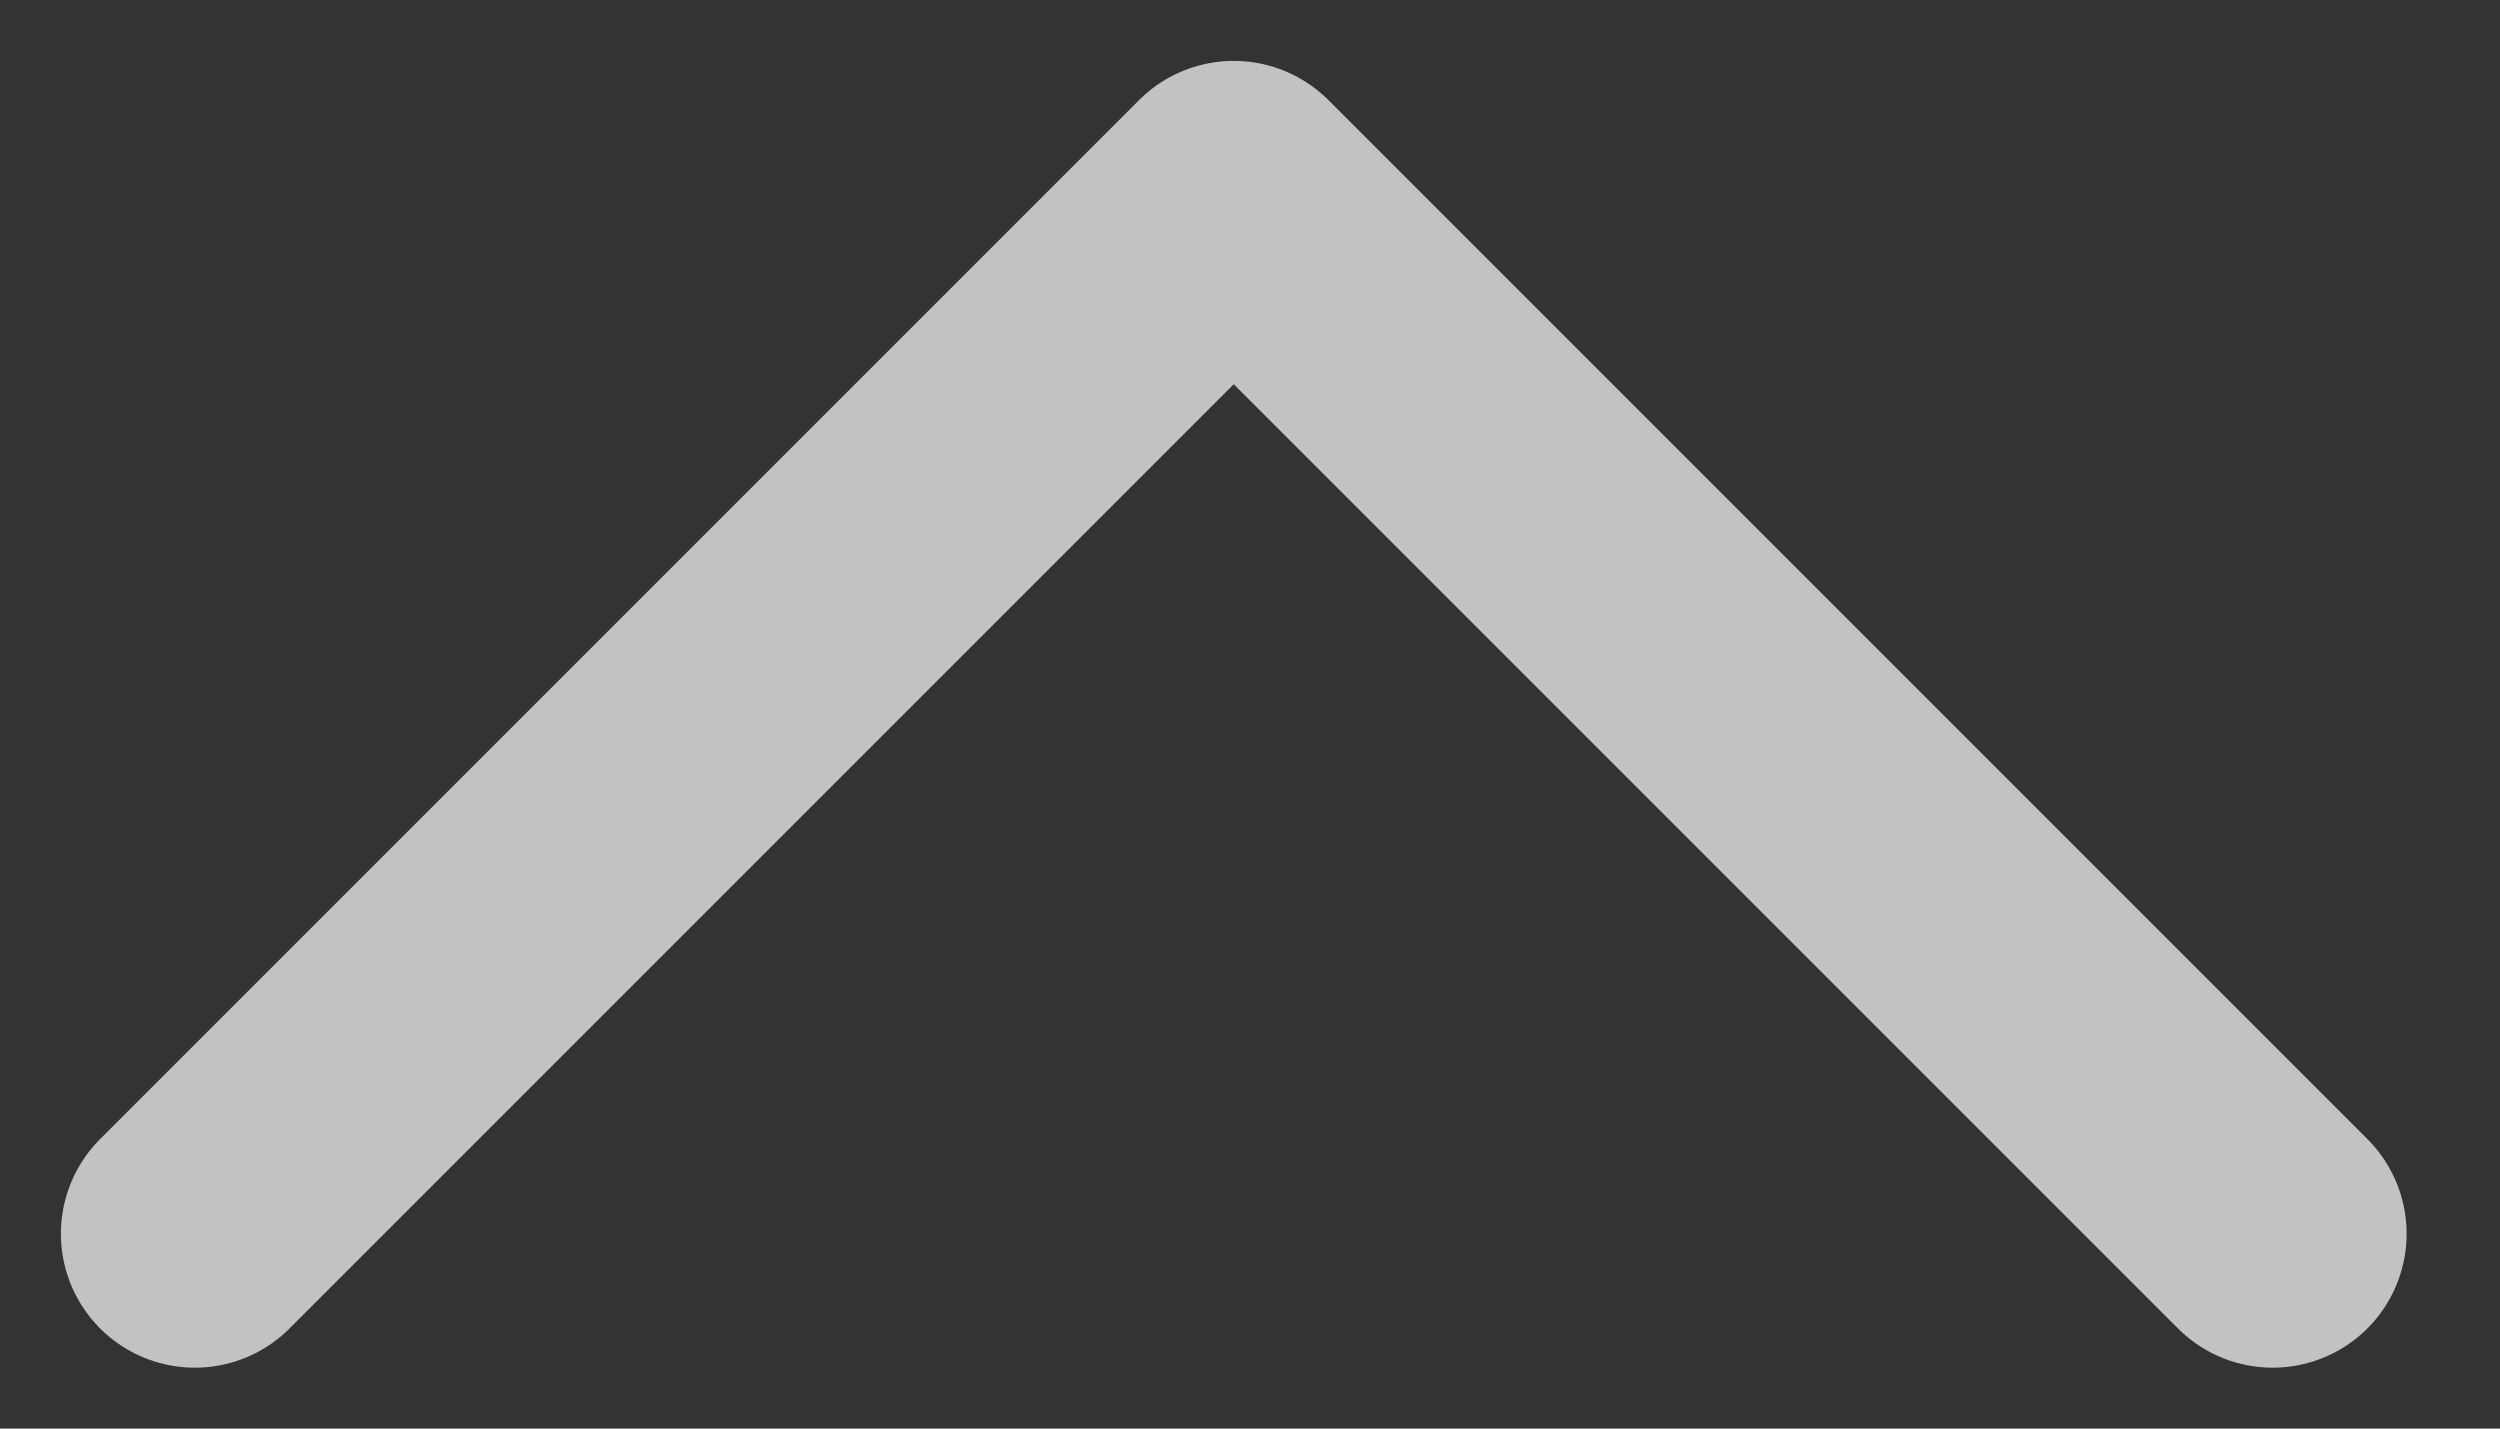 <svg xmlns="http://www.w3.org/2000/svg" width="14" height="8" viewBox="0 0 14 8" fill="none">
  <rect x="0" y="0" width="14" height="8" fill="#333333" stroke="none"/>
  <g opacity="0.7" clip-path="url(#clip0_3316_166)">
    <path d="M12.727 6.909L6.909 1.091L1.091 6.909" stroke="white" stroke-width="1.5" stroke-linecap="round" stroke-linejoin="round"/>
  </g>
  <defs>
    <clipPath id="clip0_3316_166">
      <rect width="13.818" height="8" fill="white" transform="translate(13.818 8) rotate(-180)"/>
    </clipPath>
  </defs>
</svg>